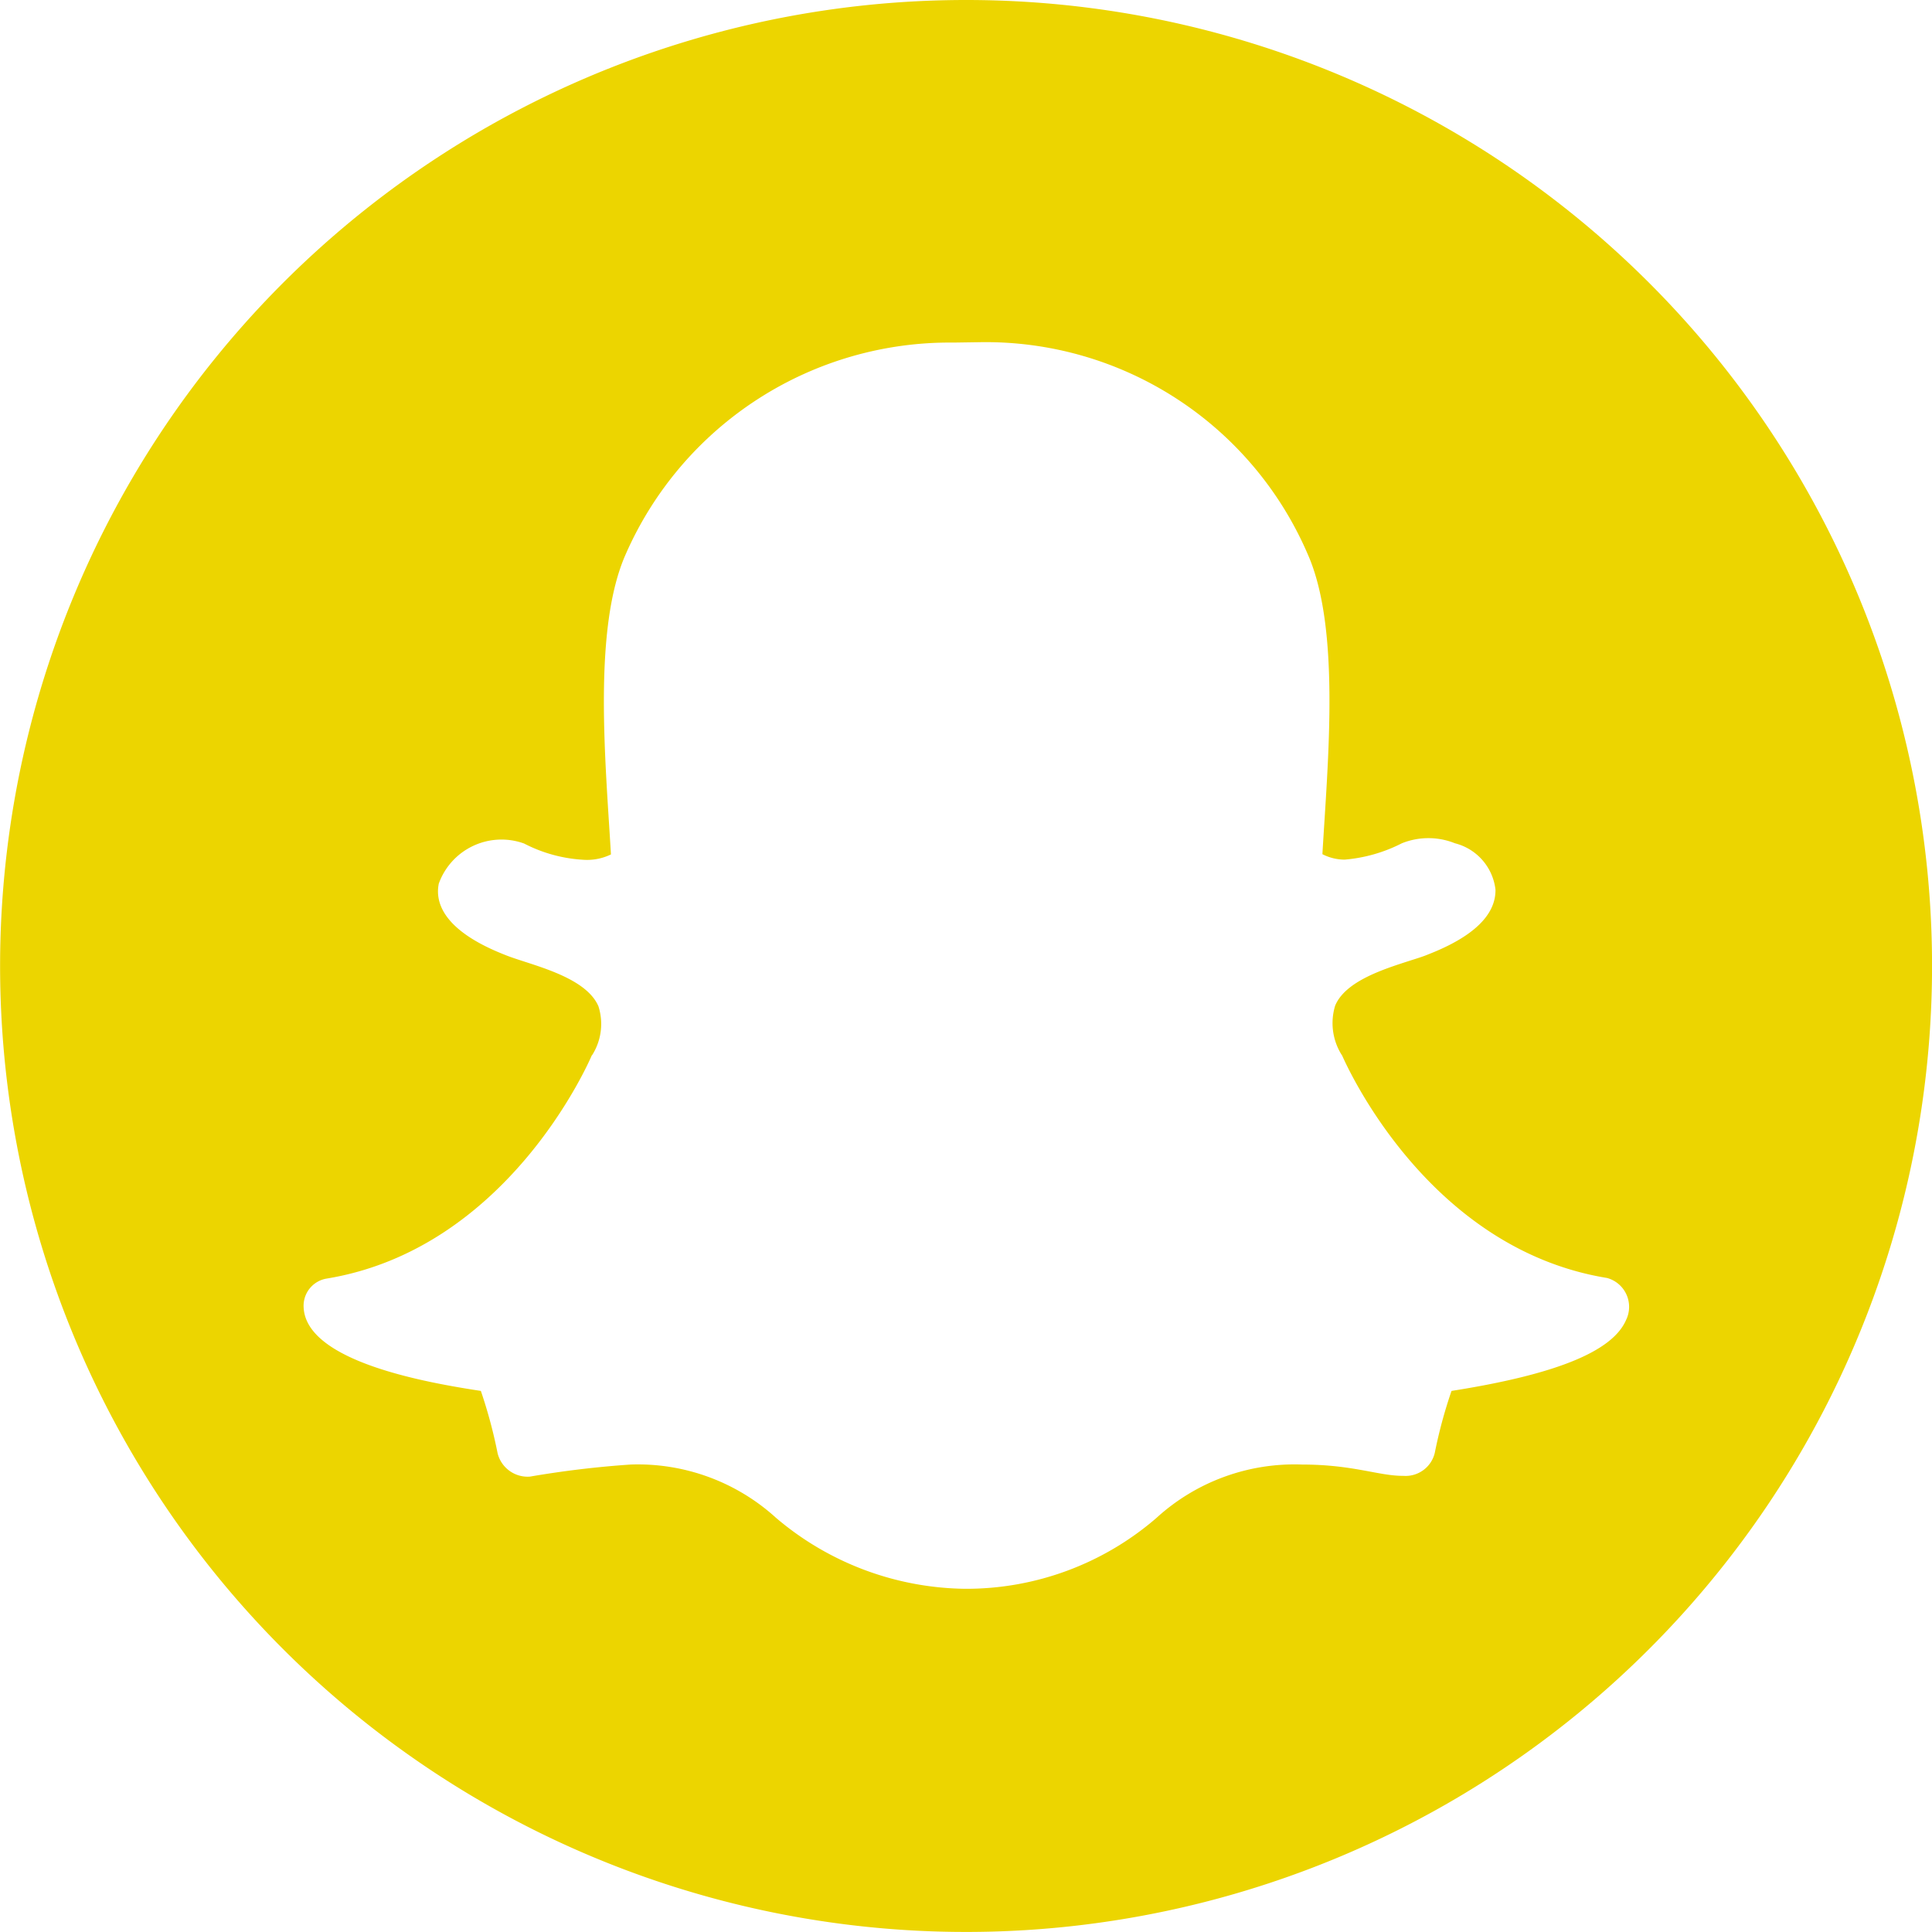 <svg xmlns="http://www.w3.org/2000/svg" width="40.041" height="40.041" viewBox="0 0 40.041 40.041">
  <path id="Icon_awesome-snapchat" data-name="Icon awesome-snapchat" d="M20.021.563a20.02,20.02,0,1,0,20.021,20.02A20.017,20.017,0,0,0,20.021.563ZM33.7,27.921c-.283.654-1.461,1.13-3.617,1.469a9.92,9.92,0,0,0-.347,1.284.622.622,0,0,1-.654.476H29.07c-.5,0-1.033-.234-2.083-.234a4.243,4.243,0,0,0-3.019,1.106A6.023,6.023,0,0,1,20,33.491a6.158,6.158,0,0,1-3.915-1.469,4.256,4.256,0,0,0-3.019-1.106,20.578,20.578,0,0,0-2.083.25.641.641,0,0,1-.67-.484,10.135,10.135,0,0,0-.347-1.292c-1.114-.17-3.617-.605-3.673-1.728a.571.571,0,0,1,.476-.6c3.738-.614,5.417-4.448,5.489-4.61,0-.008.008-.016.016-.024a1.207,1.207,0,0,0,.129-1.009c-.274-.638-1.445-.864-1.937-1.066-1.275-.5-1.453-1.082-1.372-1.477a1.381,1.381,0,0,1,1.768-.831,3.042,3.042,0,0,0,1.267.339,1.132,1.132,0,0,0,.533-.113c-.113-1.929-.379-4.682.307-6.224a7.331,7.331,0,0,1,6.789-4.384l.541-.008A7.266,7.266,0,0,1,27.1,12.042c.686,1.542.42,4.287.307,6.224a1.015,1.015,0,0,0,.46.113,3.185,3.185,0,0,0,1.187-.339,1.475,1.475,0,0,1,1.1,0,1.123,1.123,0,0,1,.84.961c.008.525-.46.977-1.389,1.34-.113.048-.25.089-.4.137-.525.17-1.324.42-1.534.928a1.238,1.238,0,0,0,.129,1.009c.008.008.008.016.016.024.073.161,1.752,4,5.489,4.61A.62.62,0,0,1,33.7,27.921Z" transform="translate(0 -0.563)" fill="#ecd500"/>
</svg>
